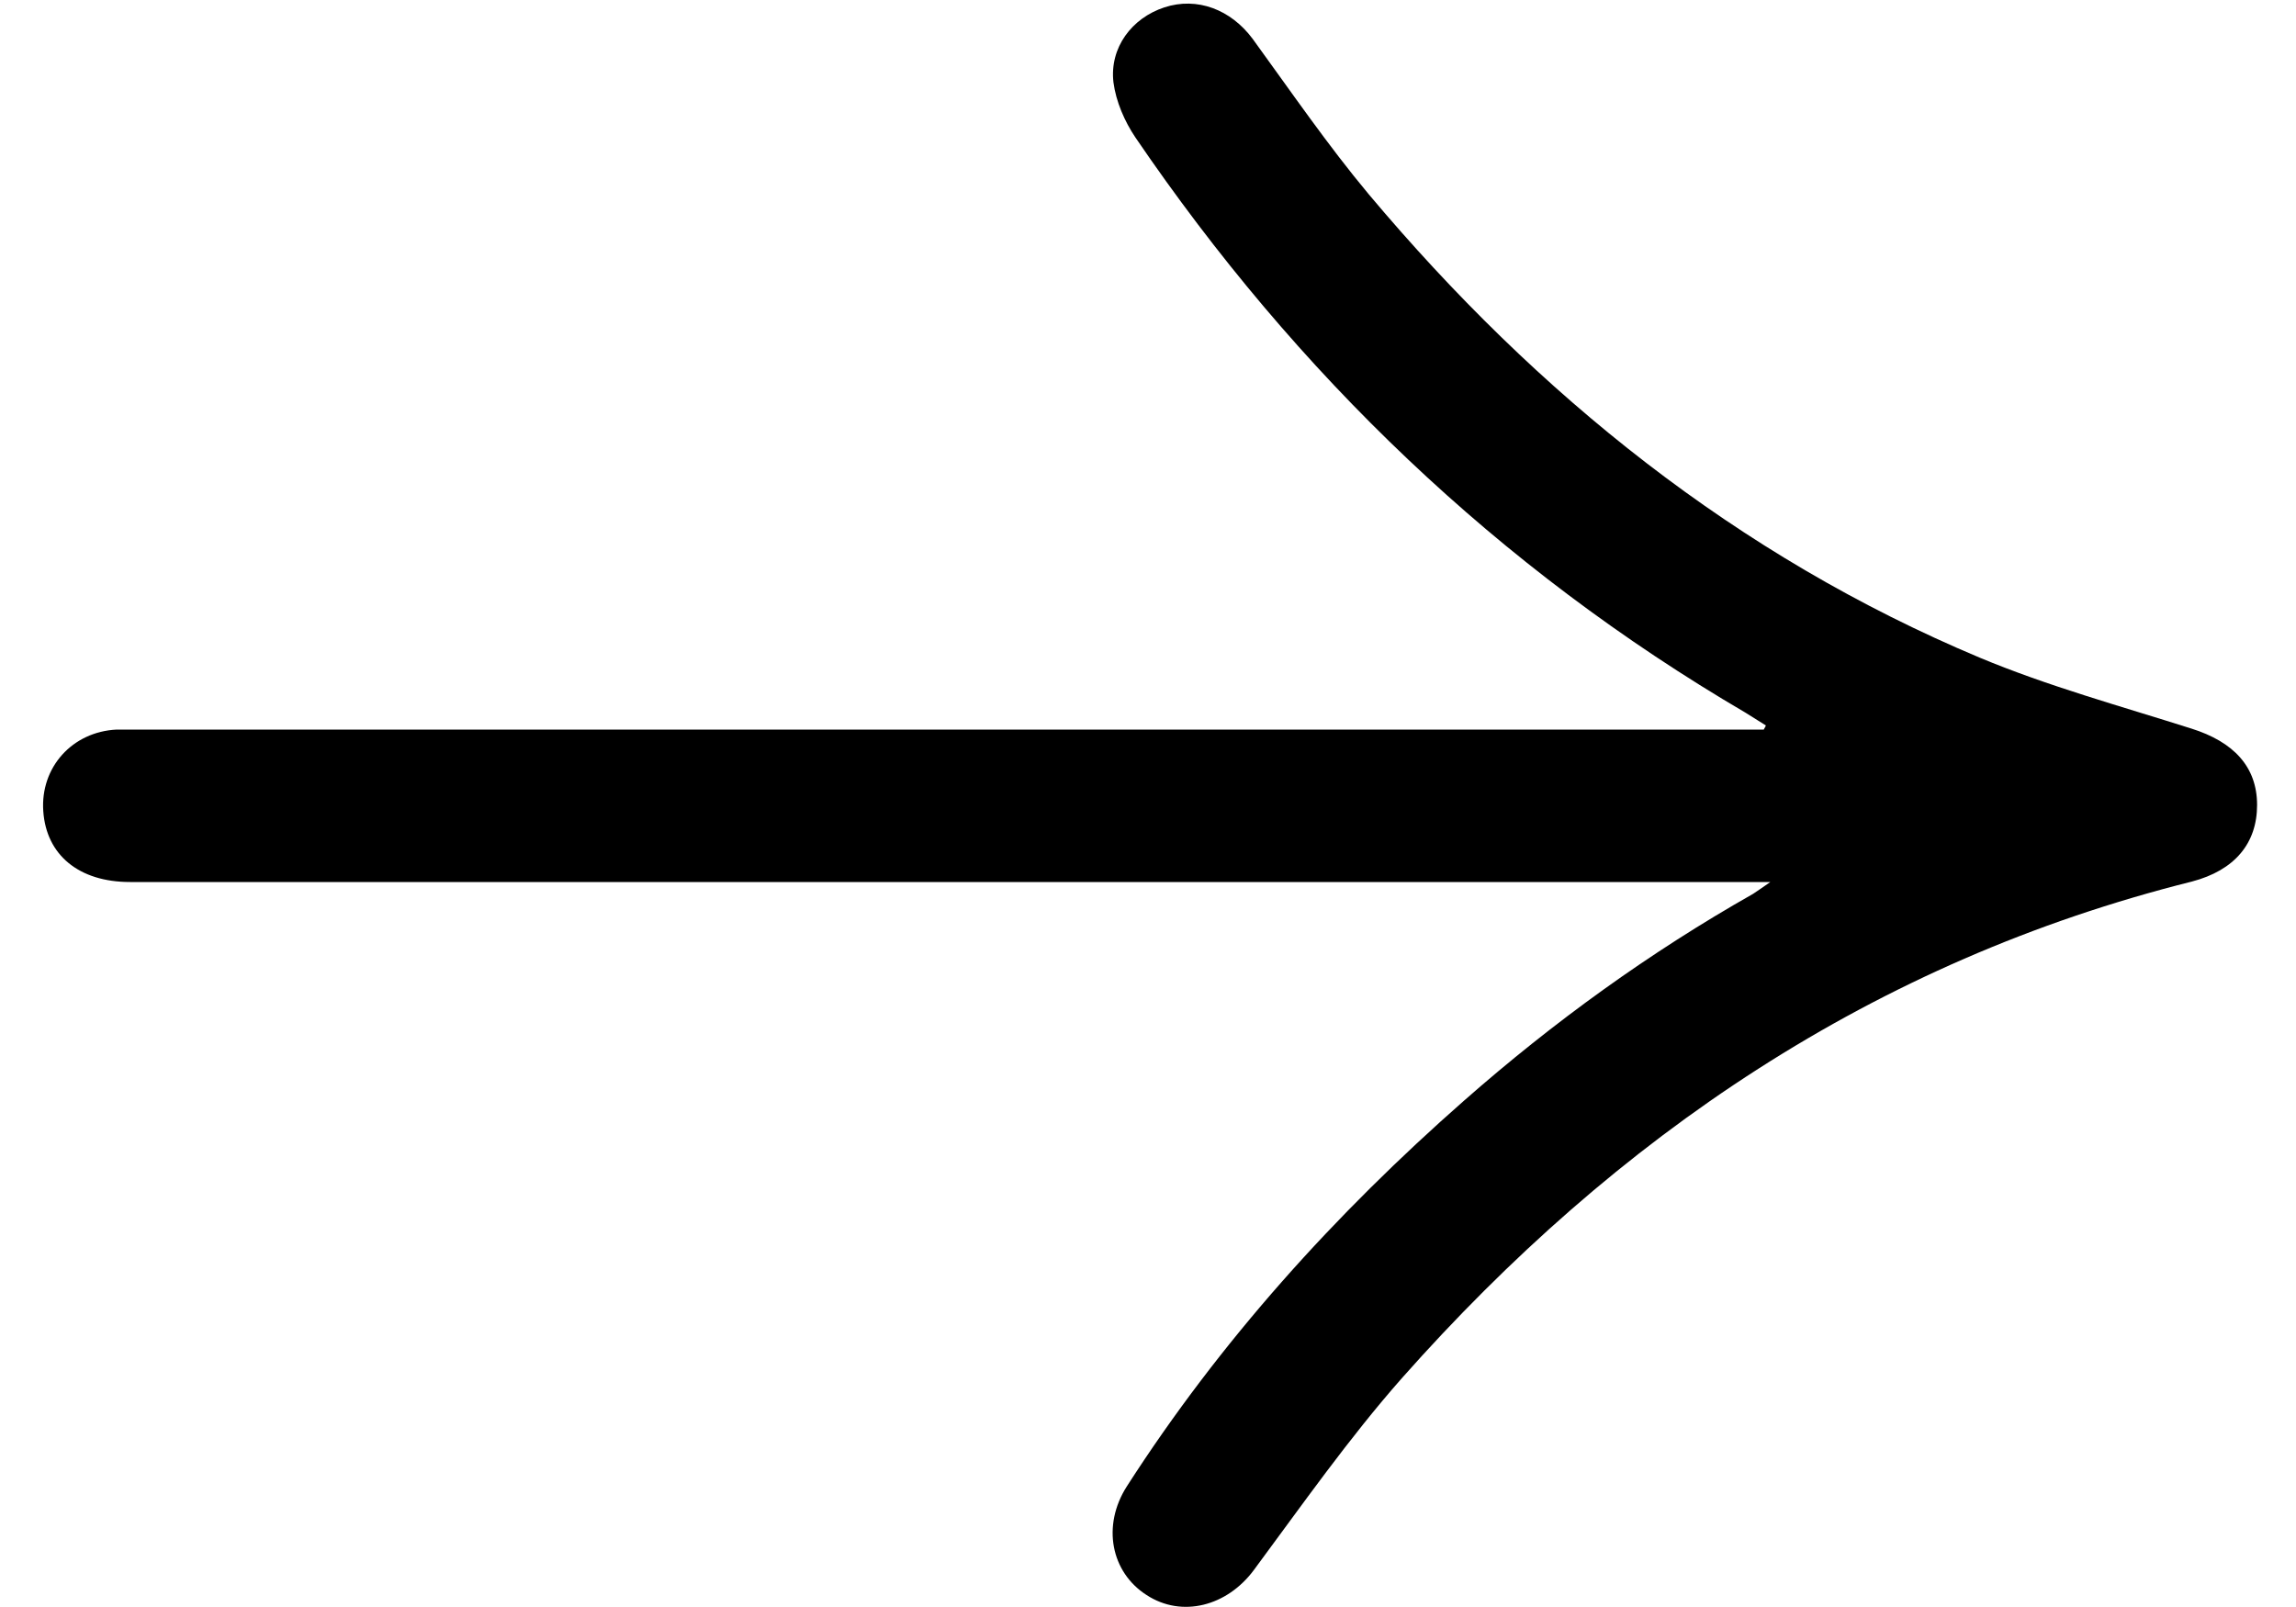 <svg width="20" height="14" viewBox="0 0 20 14" fill="none" xmlns="http://www.w3.org/2000/svg">
<path d="M15.427 7.684H15.147C10.477 7.684 5.802 7.684 1.132 7.684C0.688 7.684 0.403 7.449 0.377 7.067C0.35 6.685 0.63 6.374 1.017 6.356C1.088 6.356 1.159 6.356 1.23 6.356C5.864 6.356 10.495 6.356 15.129 6.356C15.209 6.356 15.285 6.356 15.364 6.356C15.369 6.343 15.378 6.334 15.382 6.32C15.325 6.285 15.262 6.245 15.205 6.209C13.05 4.947 11.294 3.259 9.89 1.197C9.797 1.059 9.721 0.886 9.699 0.717C9.664 0.415 9.859 0.157 10.143 0.064C10.428 -0.029 10.721 0.082 10.912 0.339C11.245 0.797 11.565 1.264 11.925 1.695C13.392 3.441 15.129 4.841 17.244 5.729C17.84 5.978 18.471 6.151 19.088 6.347C19.457 6.463 19.661 6.68 19.661 7.013C19.661 7.347 19.466 7.582 19.093 7.68C16.324 8.373 14.08 9.897 12.21 12.008C11.748 12.532 11.343 13.11 10.925 13.674C10.69 13.994 10.295 14.096 9.988 13.896C9.677 13.697 9.597 13.292 9.815 12.95C10.628 11.684 11.628 10.577 12.756 9.586C13.534 8.902 14.369 8.298 15.271 7.787C15.307 7.764 15.342 7.738 15.427 7.68V7.684Z" fill="black"/>
</svg>
